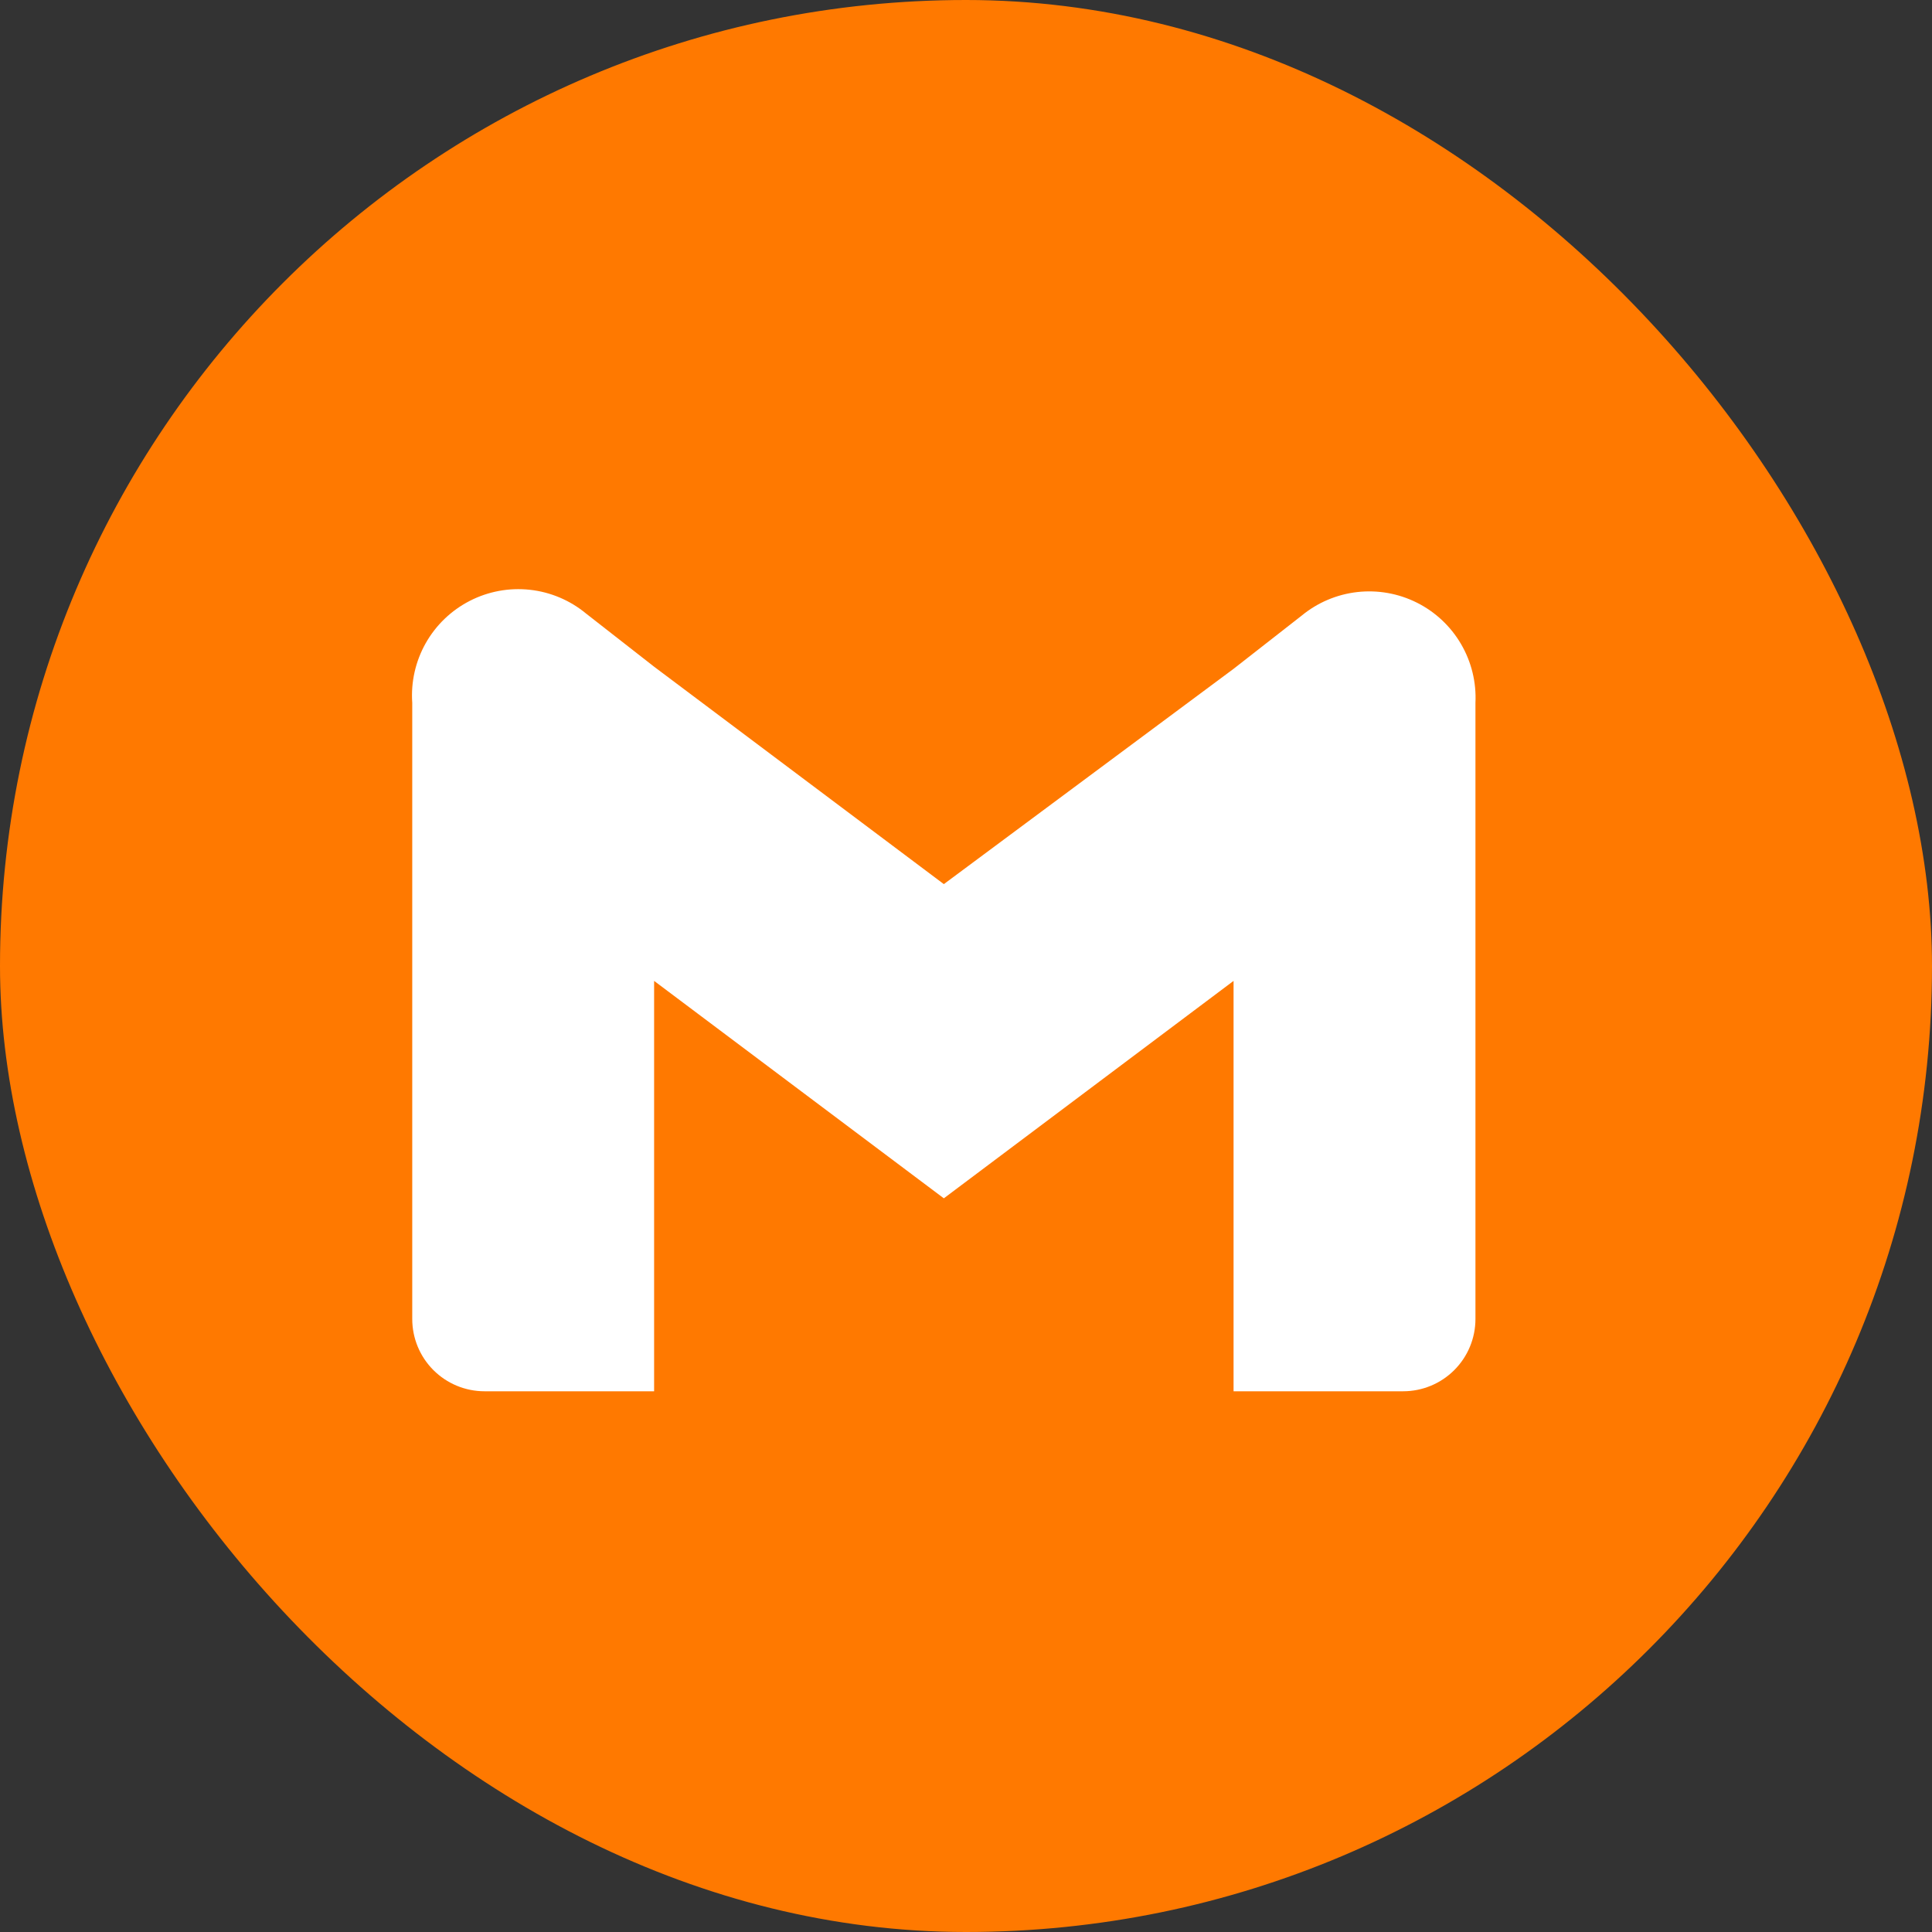 <?xml version="1.0" encoding="UTF-8"?> <svg xmlns="http://www.w3.org/2000/svg" width="106" height="106" viewBox="0 0 106 106" fill="none"><rect x="0" y="0" width="106" height="106" fill="#333333" stroke="none"/><rect width="106" height="106" rx="53" fill="#FF7900"></rect><path d="M71.413 33.779L67.68 36.696L51.784 48.508L35.888 36.579L32.155 33.663C31.276 32.935 30.202 32.481 29.067 32.358C27.932 32.235 26.786 32.447 25.771 32.969C24.756 33.49 23.916 34.298 23.355 35.292C22.795 36.287 22.538 37.424 22.618 38.562V72.367C22.618 73.419 23.035 74.428 23.779 75.171C24.523 75.915 25.532 76.333 26.584 76.333H35.888V53.817L51.784 65.746L67.68 53.817V76.333H76.984C78.036 76.333 79.045 75.915 79.789 75.171C80.533 74.428 80.951 73.419 80.951 72.367V38.562C81.006 37.434 80.731 36.313 80.161 35.337C79.591 34.361 78.75 33.572 77.74 33.066C76.729 32.559 75.594 32.357 74.471 32.483C73.347 32.61 72.285 33.06 71.413 33.779Z" fill="white"></path></svg> 